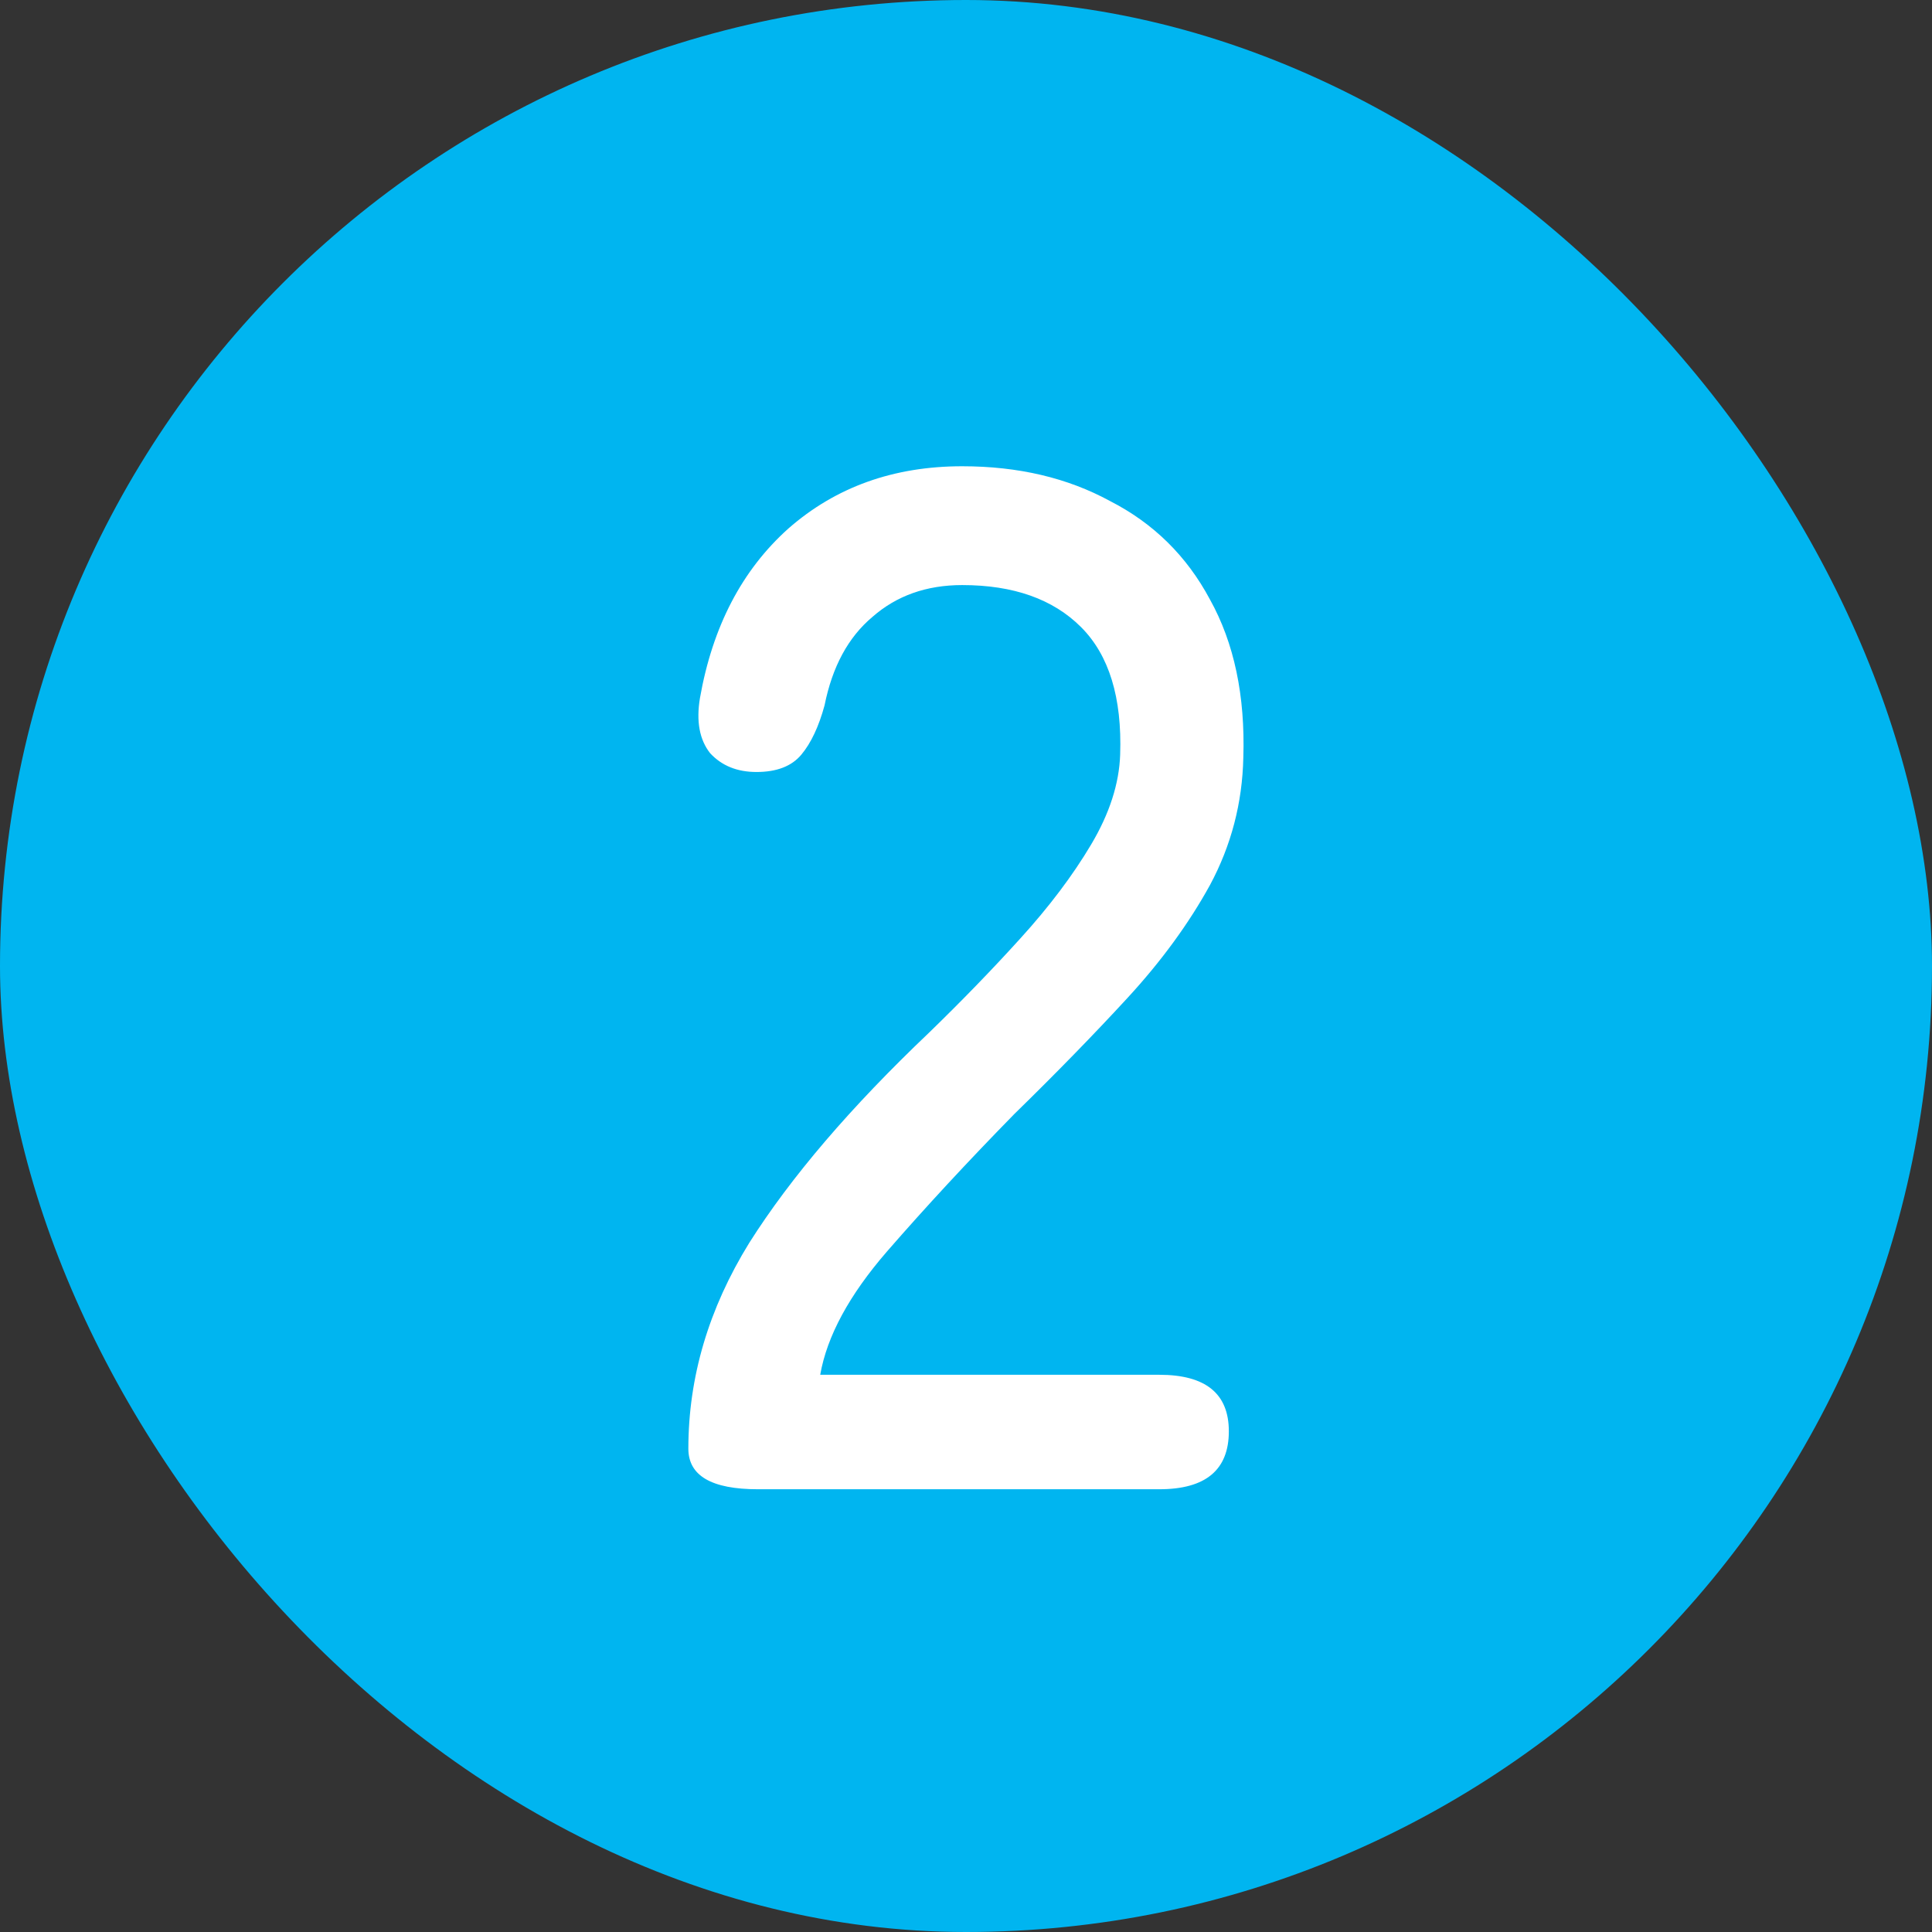 <svg width="24" height="24" viewBox="0 0 24 24" fill="none" xmlns="http://www.w3.org/2000/svg">
<rect x="0" y="0" width="24" height="24" fill="#333333" stroke="none"/>
<rect width="24" height="24" rx="12" fill="#00B5F0"/>
<path d="M9.415 18.5C8.839 18.5 8.551 18.332 8.551 17.996C8.551 17.108 8.803 16.256 9.307 15.44C9.823 14.624 10.567 13.754 11.539 12.83C11.947 12.434 12.325 12.044 12.673 11.66C13.033 11.264 13.327 10.874 13.555 10.49C13.783 10.106 13.903 9.734 13.915 9.374C13.939 8.666 13.777 8.138 13.429 7.79C13.081 7.442 12.589 7.268 11.953 7.268C11.509 7.268 11.137 7.4 10.837 7.664C10.537 7.916 10.339 8.282 10.243 8.762C10.171 9.026 10.075 9.23 9.955 9.374C9.835 9.518 9.649 9.59 9.397 9.59C9.157 9.59 8.965 9.512 8.821 9.356C8.689 9.188 8.647 8.96 8.695 8.672C8.851 7.784 9.217 7.082 9.793 6.566C10.381 6.05 11.101 5.792 11.953 5.792C12.649 5.792 13.261 5.936 13.789 6.224C14.329 6.5 14.743 6.908 15.031 7.448C15.331 7.988 15.469 8.642 15.445 9.41C15.433 9.974 15.295 10.502 15.031 10.994C14.767 11.474 14.425 11.942 14.005 12.398C13.585 12.854 13.117 13.334 12.601 13.838C12.025 14.426 11.497 14.996 11.017 15.548C10.549 16.088 10.273 16.598 10.189 17.078H14.401C14.977 17.078 15.265 17.312 15.265 17.78C15.265 18.26 14.977 18.5 14.401 18.5H9.415Z" fill="white"/>
</svg>
